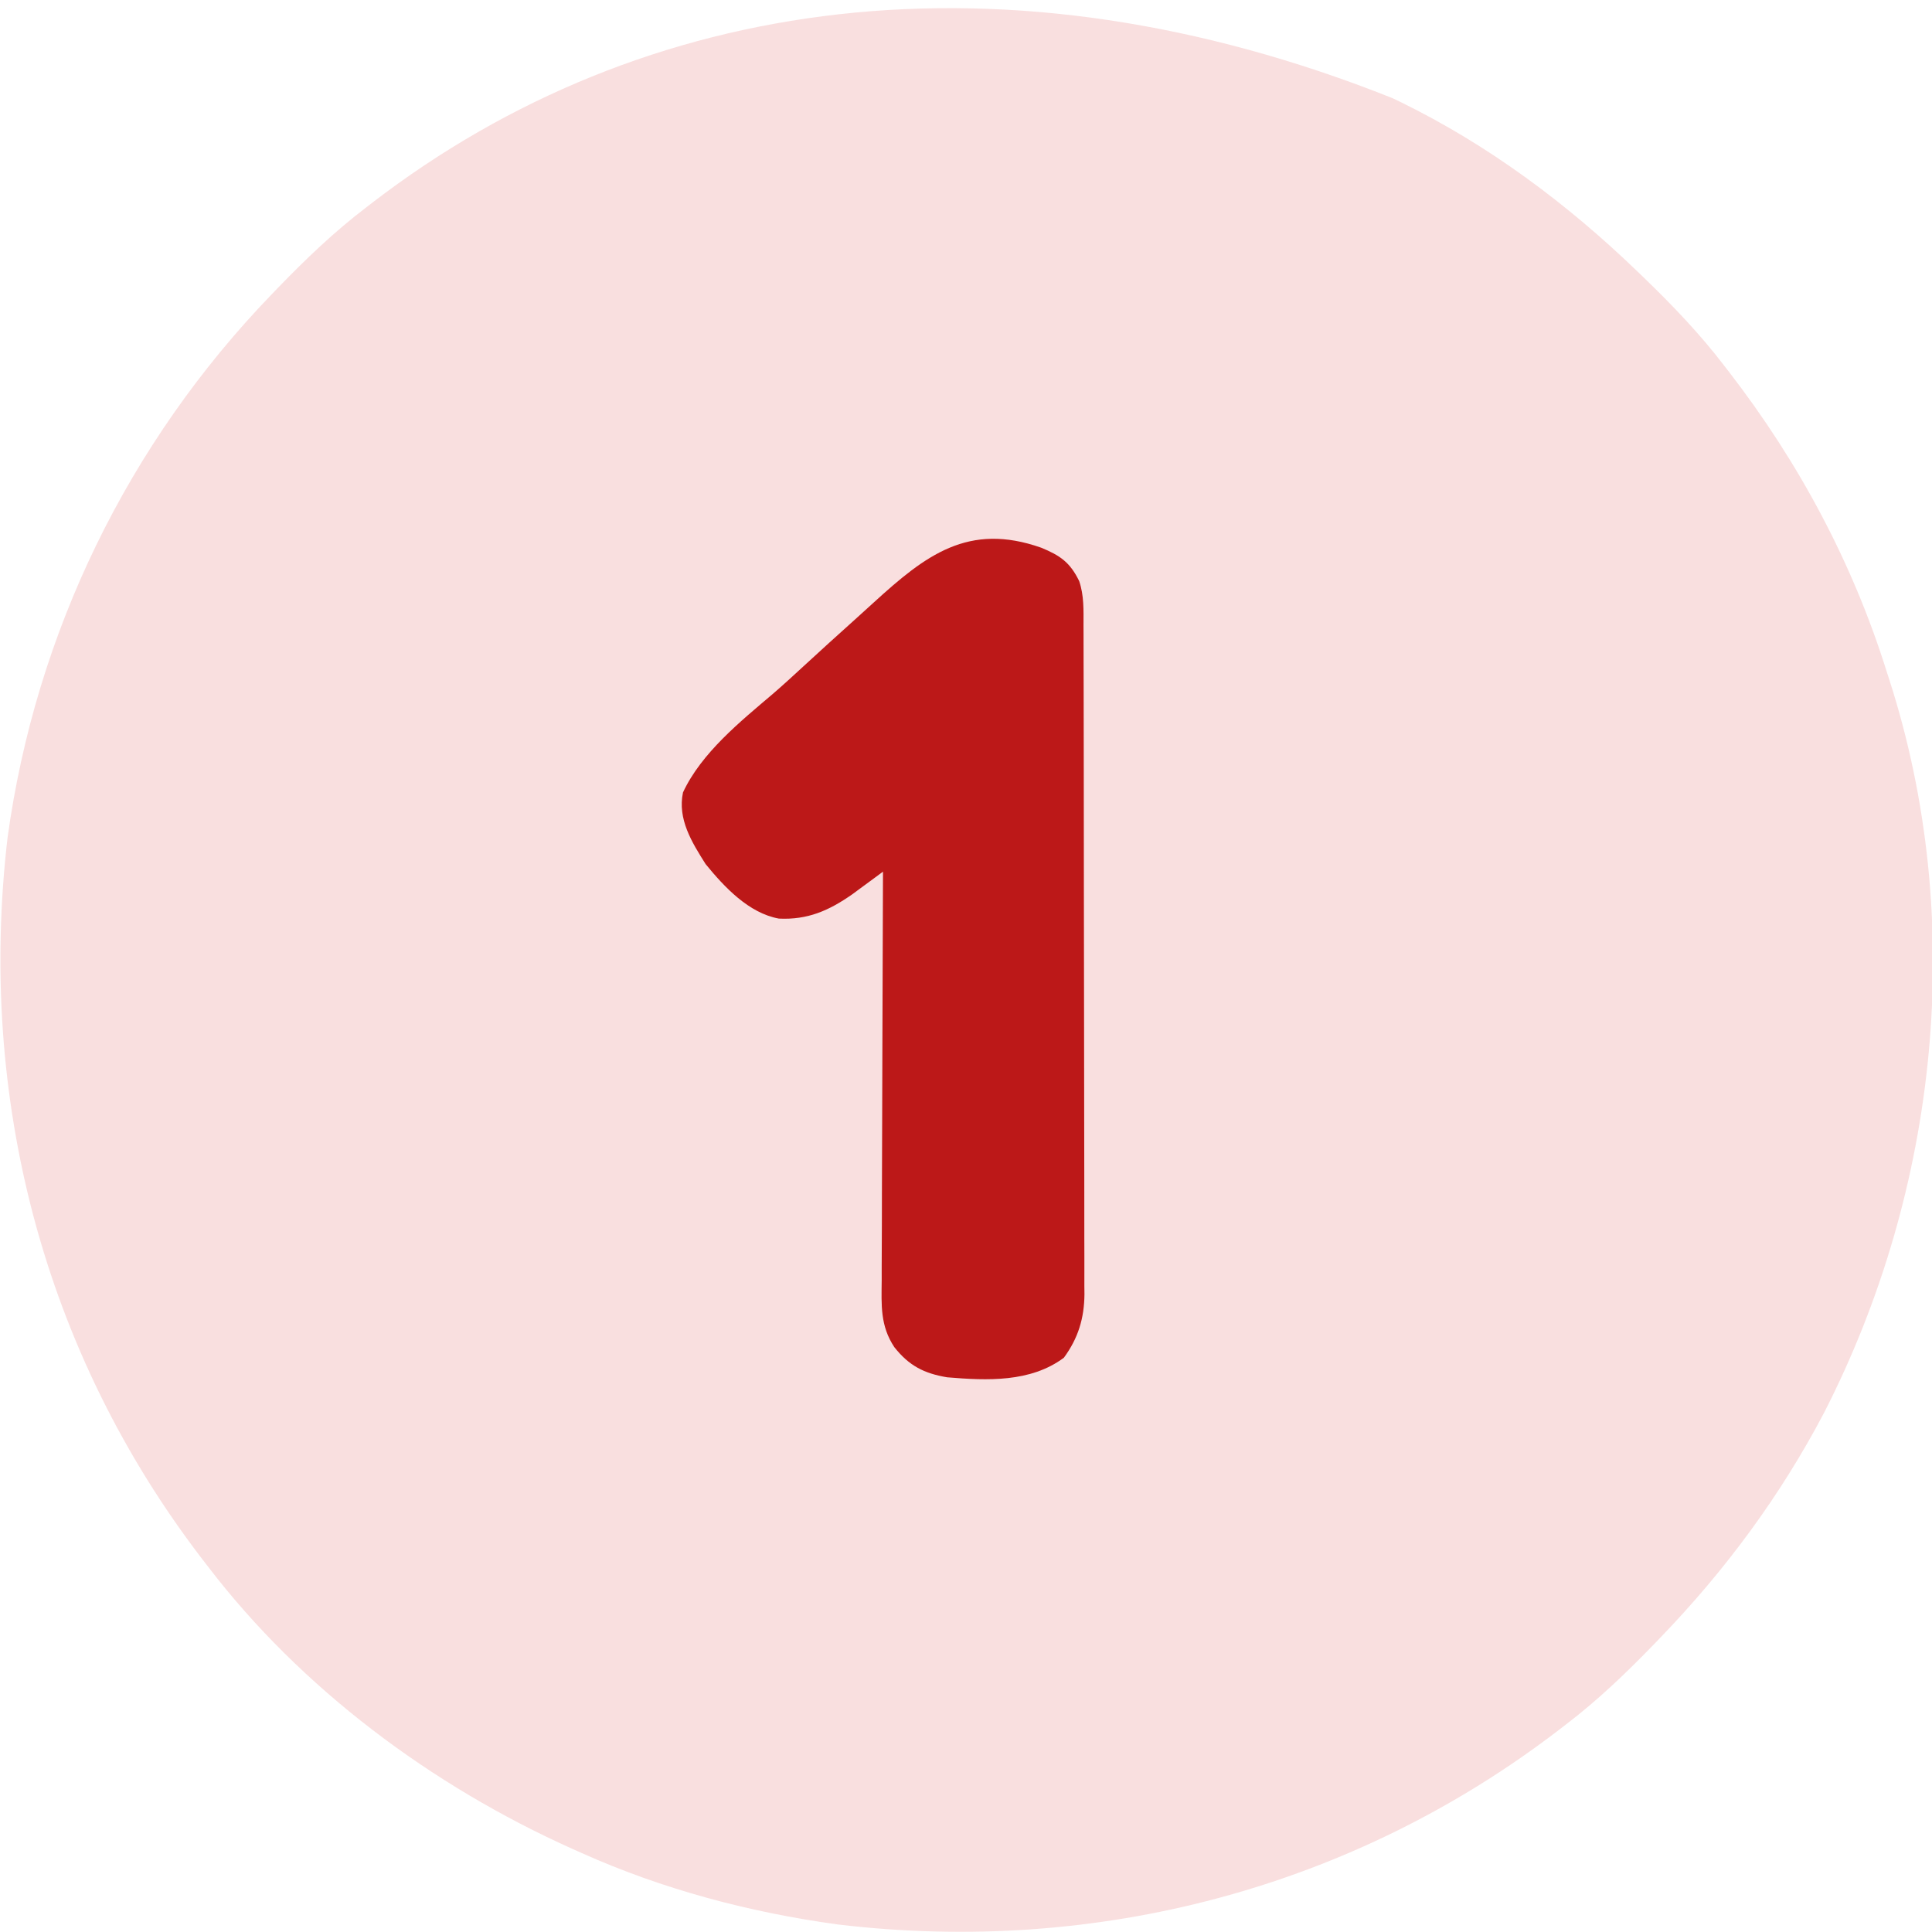 <svg xmlns="http://www.w3.org/2000/svg" width="512" height="512"><path d="M0 0 C0.691 0.332 1.383 0.664 2.095 1.006 C25.416 12.386 46.376 28.028 65 46 C65.588 46.567 66.177 47.133 66.783 47.717 C74.391 55.08 81.565 62.569 88 71 C88.408 71.526 88.815 72.052 89.235 72.593 C107.724 96.54 121.957 123.113 131 152 C131.233 152.721 131.465 153.441 131.705 154.184 C152.233 217.932 144.752 289.128 114.375 348.438 C102.831 370.397 88.197 390.179 71 408 C70.433 408.588 69.867 409.177 69.283 409.783 C61.92 417.39 54.432 424.567 46 431 C45.458 431.418 44.917 431.836 44.358 432.267 C-10.51 474.441 -78.439 492.198 -147 484 C-170.346 480.805 -193.473 474.679 -215 465 C-215.781 464.652 -216.562 464.305 -217.367 463.947 C-254.513 447.272 -289.18 421.535 -314 389 C-314.418 388.458 -314.836 387.917 -315.267 387.358 C-357.58 332.31 -375.002 264.678 -367 196 C-359.525 141.642 -335.05 91.431 -297 52 C-296.433 51.412 -295.867 50.823 -295.283 50.217 C-287.92 42.61 -280.432 35.433 -272 29 C-271.458 28.582 -270.917 28.164 -270.358 27.733 C-198.303 -27.652 -102.575 -40.856 0 0 Z " fill="#F9DFDF" transform="translate(369,26)"></path><path d="M0 0 C5.03 2.075 7.635 3.887 10.055 8.848 C11.349 12.666 11.2 16.542 11.195 20.526 C11.198 21.304 11.201 22.081 11.204 22.883 C11.213 25.491 11.214 28.1 11.216 30.708 C11.22 32.577 11.225 34.447 11.231 36.316 C11.244 41.397 11.25 46.478 11.255 51.558 C11.258 54.733 11.262 57.908 11.266 61.082 C11.28 71.017 11.29 80.951 11.294 90.886 C11.298 102.351 11.316 113.816 11.345 125.281 C11.366 134.145 11.376 143.008 11.378 151.872 C11.379 157.165 11.385 162.459 11.402 167.752 C11.419 172.732 11.421 177.713 11.412 182.693 C11.412 184.519 11.416 186.344 11.426 188.169 C11.439 190.667 11.433 193.164 11.422 195.661 C11.434 196.737 11.434 196.737 11.447 197.835 C11.384 204.259 9.771 209.507 5.992 214.66 C-2.848 221.244 -14.389 220.732 -24.945 219.848 C-31.062 218.815 -35.023 216.808 -38.945 211.848 C-42.713 206.151 -42.35 200.738 -42.286 194.151 C-42.287 192.394 -42.287 192.394 -42.287 190.601 C-42.285 186.738 -42.262 182.875 -42.238 179.012 C-42.233 176.33 -42.228 173.648 -42.225 170.966 C-42.216 164.634 -42.192 158.302 -42.161 151.97 C-42.128 144.758 -42.111 137.546 -42.096 130.335 C-42.065 115.506 -42.012 100.677 -41.945 85.848 C-43.057 86.67 -43.057 86.67 -44.191 87.51 C-45.171 88.23 -46.151 88.95 -47.16 89.691 C-48.128 90.405 -49.096 91.118 -50.094 91.854 C-56.259 96.164 -61.911 98.662 -69.539 98.285 C-77.536 96.831 -84.002 89.902 -88.945 83.848 C-92.622 78.042 -96.433 71.883 -94.945 64.848 C-90.063 54.361 -79.719 46.037 -71.027 38.645 C-68.323 36.31 -65.698 33.893 -63.07 31.473 C-58.532 27.298 -53.972 23.15 -49.379 19.035 C-47.718 17.543 -46.065 16.042 -44.418 14.535 C-30.67 1.995 -19.329 -6.813 0 0 Z " fill="#BC1818" transform="translate(275.945,145.152)"></path></svg>